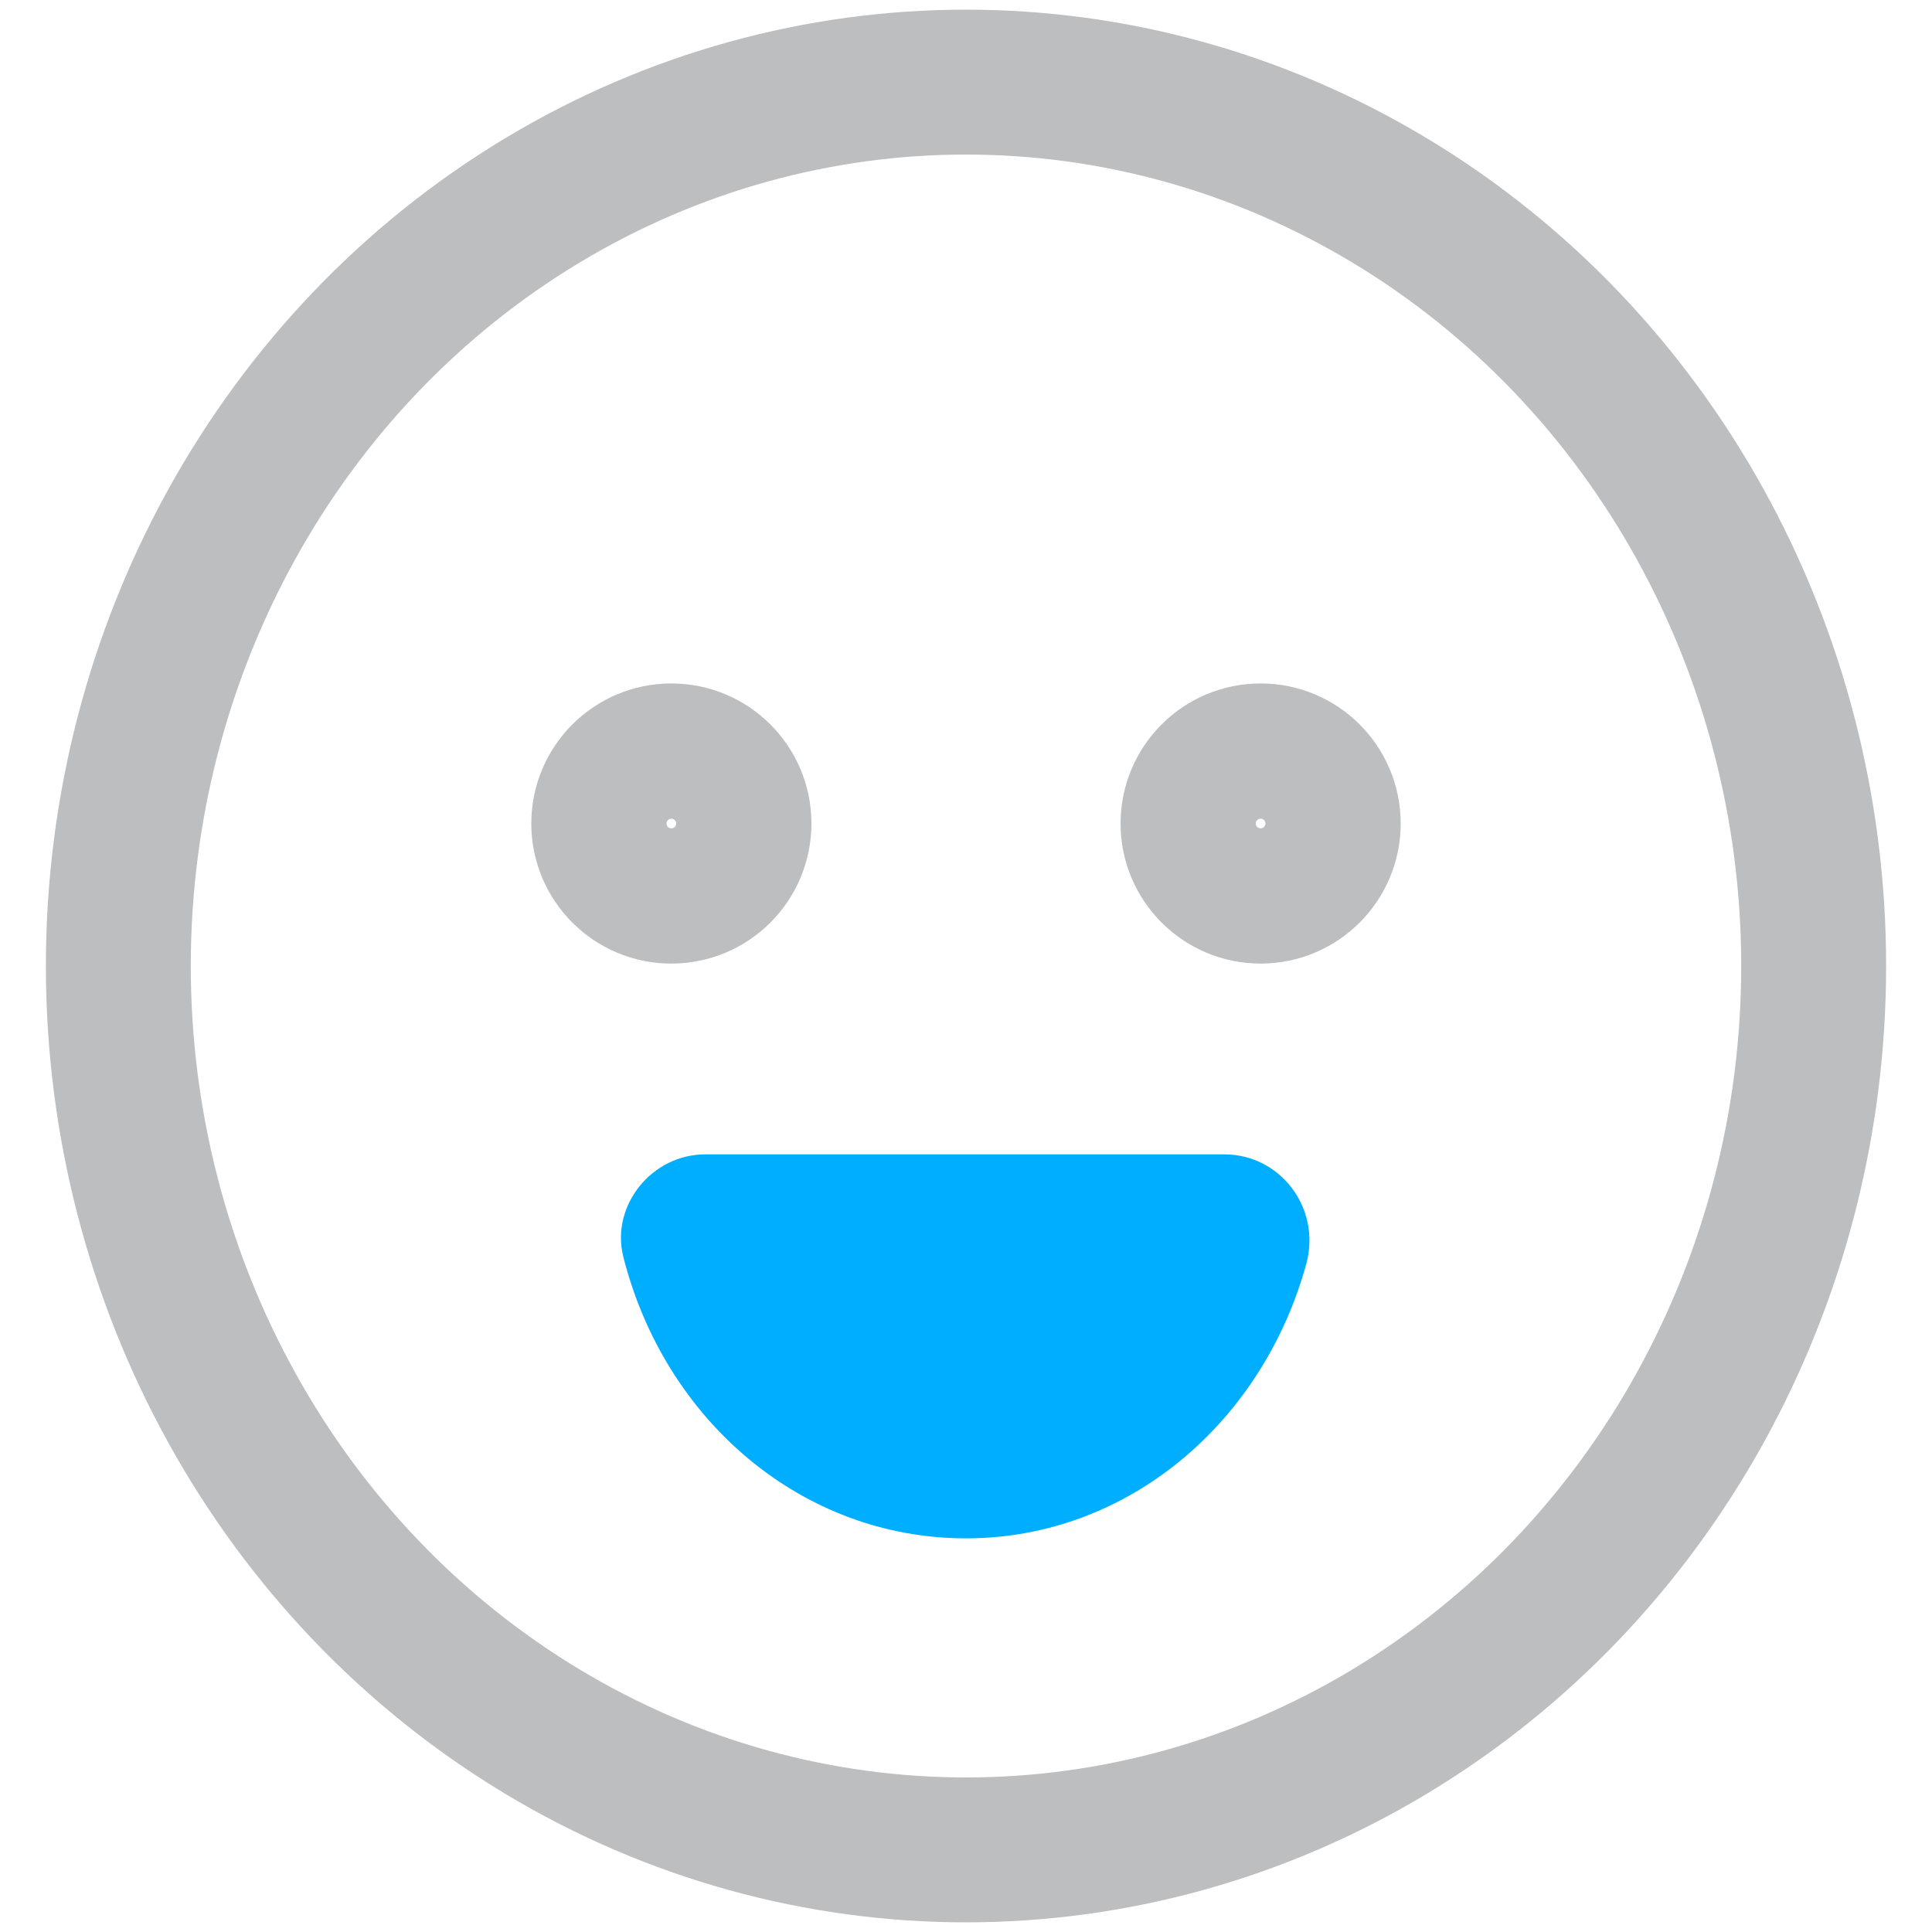 <?xml version="1.0" encoding="utf-8"?>
<!-- Generator: Adobe Illustrator 18.0.0, SVG Export Plug-In . SVG Version: 6.00 Build 0)  -->
<!DOCTYPE svg PUBLIC "-//W3C//DTD SVG 1.1//EN" "http://www.w3.org/Graphics/SVG/1.1/DTD/svg11.dtd">
<svg version="1.1" xmlns="http://www.w3.org/2000/svg" xmlns:xlink="http://www.w3.org/1999/xlink" x="0px" y="0px"
	 viewBox="0 0 80 80" enable-background="new 0 0 80 80" xml:space="preserve">
<g id="Layer_2">
</g>
<g id="Layer_1">
	<g>
		
			<ellipse fill="none" stroke="#BCBEC0" stroke-width="6" stroke-linecap="round" stroke-linejoin="round" stroke-miterlimit="10" cx="40" cy="40" rx="35.1" ry="36.6"/>
		
			<circle fill="none" stroke="#BCBEC0" stroke-width="6" stroke-linecap="round" stroke-linejoin="round" stroke-miterlimit="10" cx="27.8" cy="34.1" r="2.8"/>
		
			<circle fill="none" stroke="#BCBEC0" stroke-width="6" stroke-linecap="round" stroke-linejoin="round" stroke-miterlimit="10" cx="52.2" cy="34.1" r="2.8"/>
		<path fill="#00AEFF" d="M50.7,47.8c2.3,0,4,2.2,3.4,4.5c-1.8,6.6-7.4,11.4-14.1,11.4c-6.8,0-12.5-4.9-14.2-11.7
			c-0.5-2.1,1.2-4.2,3.4-4.2H50.7z"/>
	</g>
</g>
</svg>
